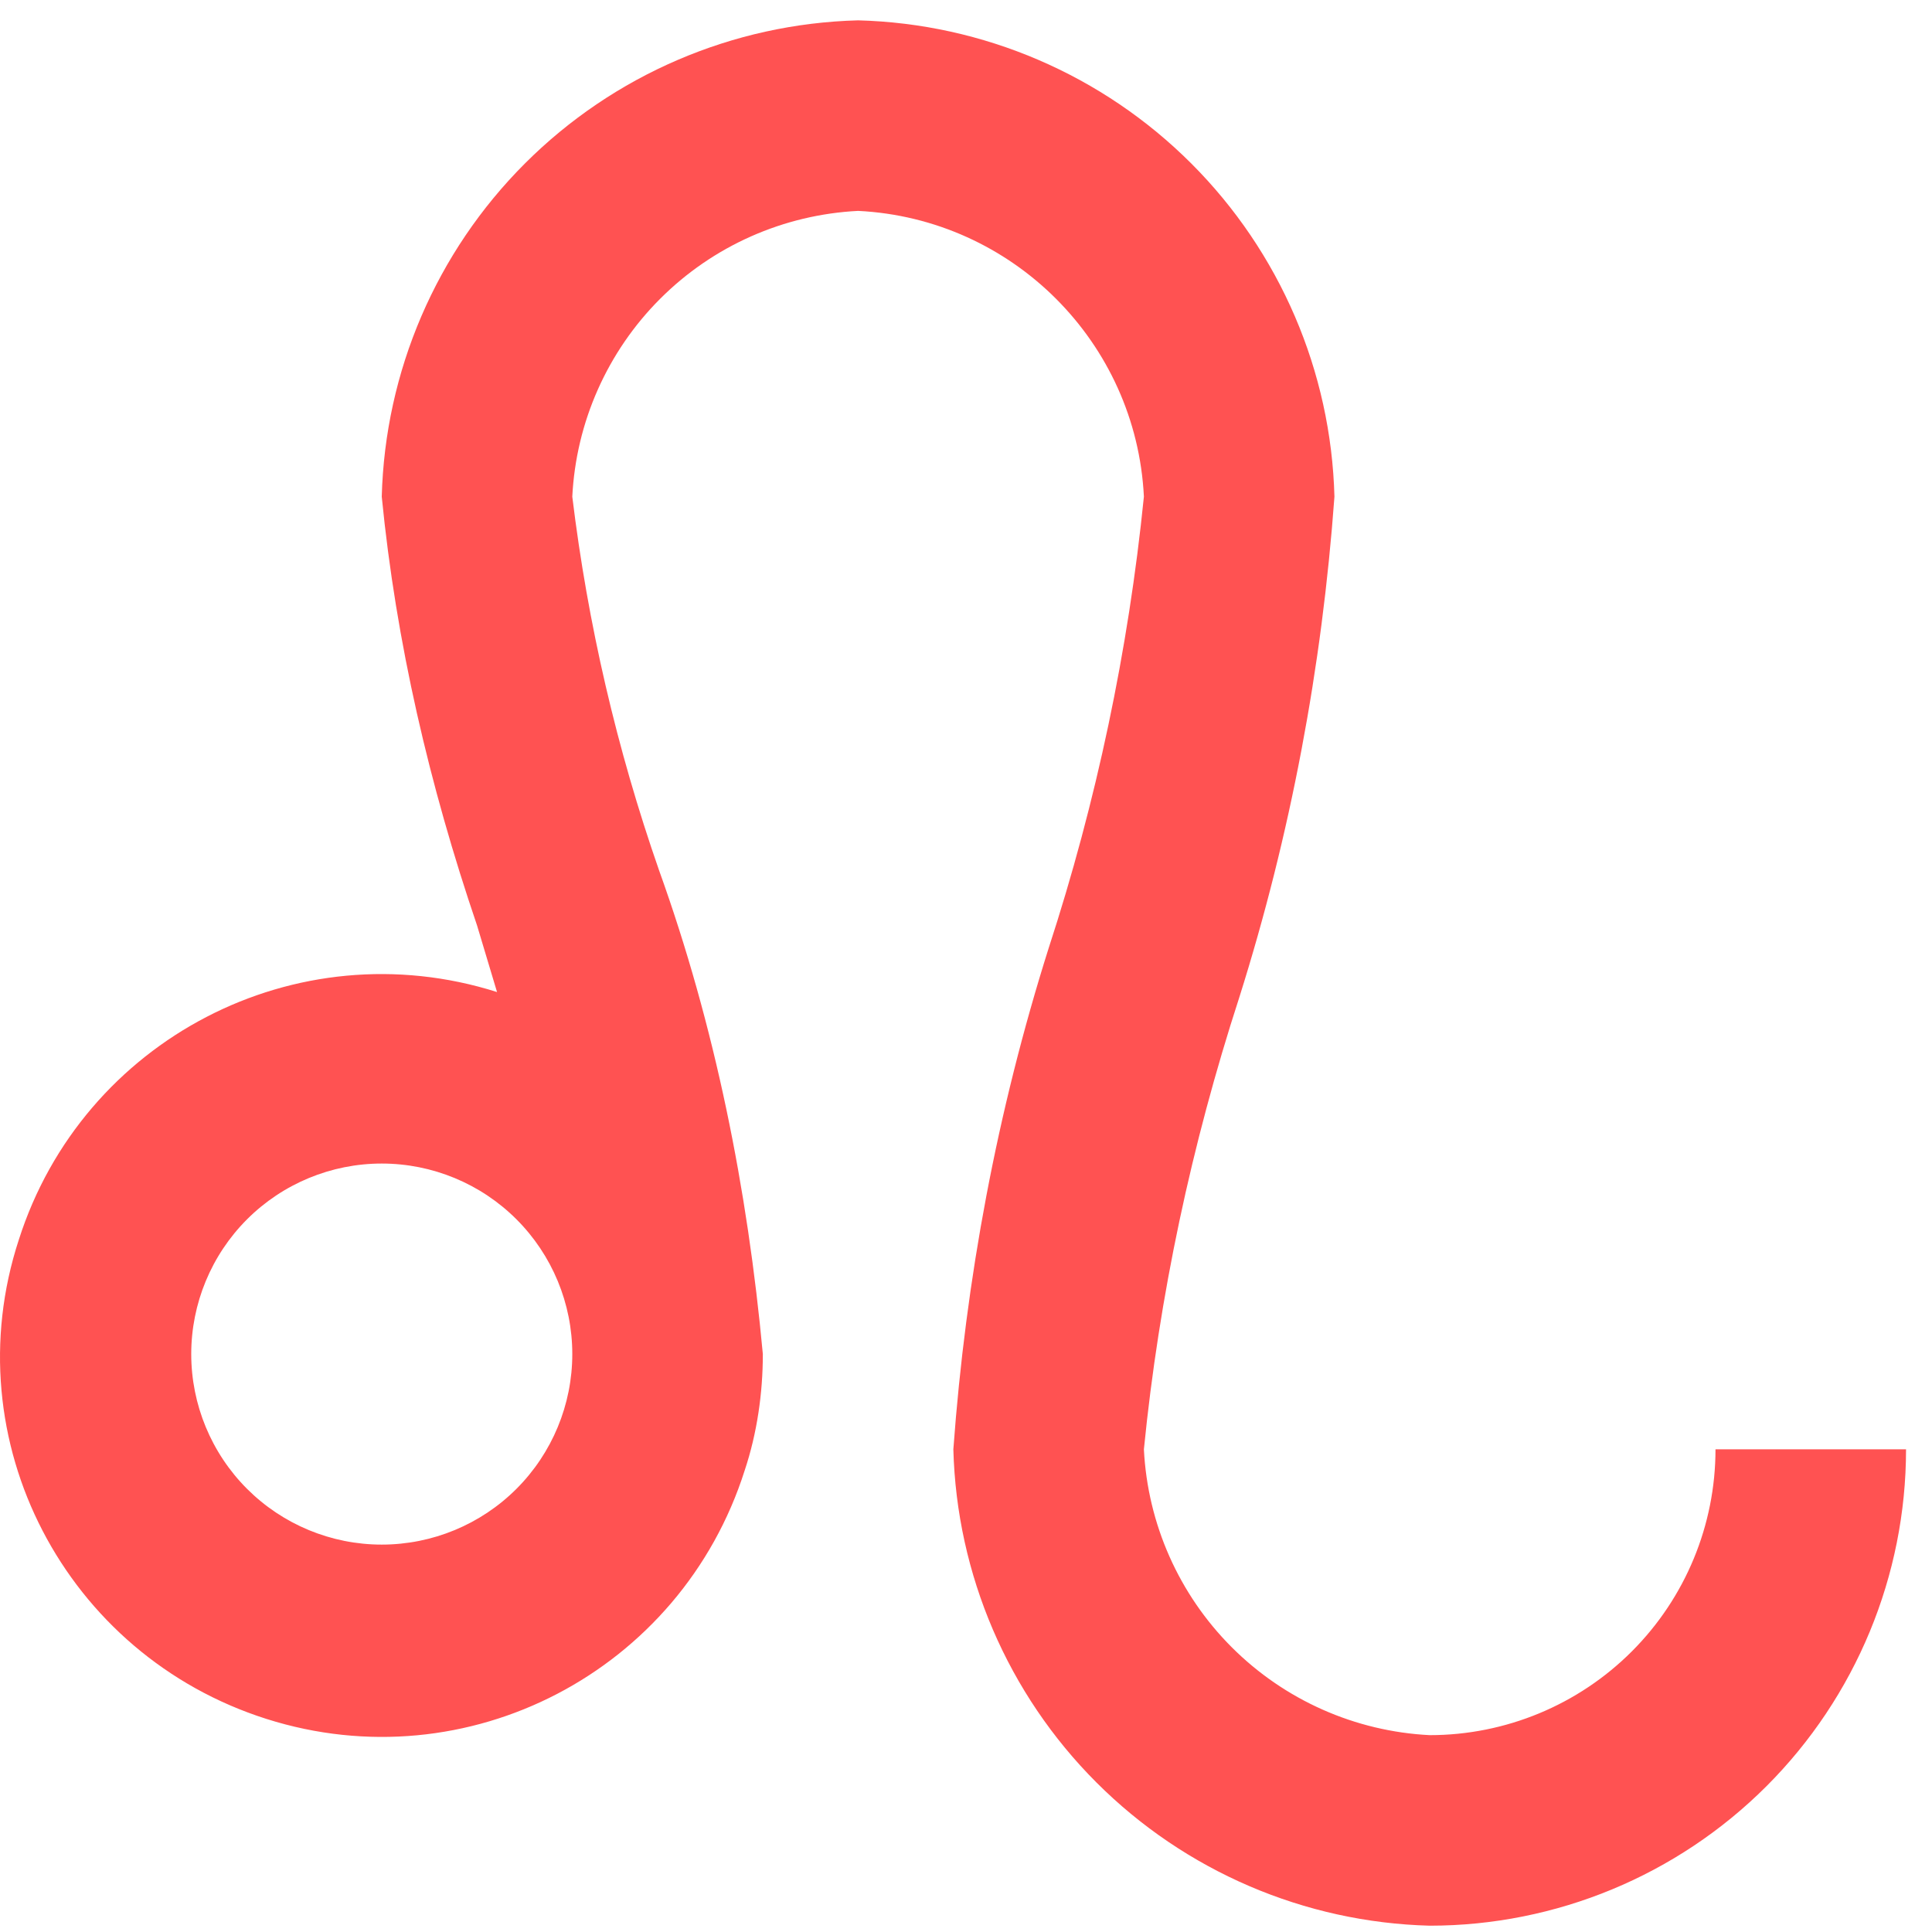 <svg width="64" height="64" viewBox="0 0 64 64" fill="none" xmlns="http://www.w3.org/2000/svg">
<path d="M56.828 48.011C56.828 50.522 55.831 52.93 54.055 54.706C52.28 56.481 49.871 57.479 47.361 57.479C44.89 57.355 42.553 56.317 40.804 54.568C39.055 52.819 38.017 50.482 37.893 48.011C38.398 42.93 39.471 37.913 41.049 33.053C42.753 27.656 43.794 22.102 44.205 16.453C44.096 12.302 42.399 8.352 39.463 5.416C36.527 2.48 32.576 0.782 28.426 0.674C24.275 0.782 20.324 2.48 17.388 5.416C14.452 8.352 12.755 12.302 12.646 16.453C13.12 21.281 14.224 26.015 15.802 30.654L16.465 32.863C9.806 30.749 2.737 34.441 0.623 41.069C-1.555 47.727 2.169 54.828 8.828 56.942C15.487 59.057 22.556 55.364 24.67 48.706C25.08 47.475 25.27 46.149 25.27 44.855C24.765 39.396 23.692 33.999 21.83 28.824C20.433 24.815 19.47 20.668 18.958 16.453C19.082 13.982 20.12 11.646 21.869 9.897C23.618 8.147 25.955 7.11 28.426 6.986C33.538 7.238 37.641 11.341 37.893 16.453C37.38 21.538 36.322 26.553 34.737 31.412C33.033 36.808 31.992 42.362 31.581 48.011C31.69 52.162 33.387 56.113 36.323 59.049C39.259 61.985 43.21 63.682 47.361 63.791C51.545 63.791 55.559 62.128 58.518 59.169C61.477 56.21 63.14 52.196 63.14 48.011H56.828ZM12.646 51.167C10.972 51.167 9.367 50.502 8.183 49.319C7 48.135 6.335 46.529 6.335 44.855C6.335 43.181 7 41.576 8.183 40.392C9.367 39.209 10.972 38.544 12.646 38.544C14.32 38.544 15.926 39.209 17.109 40.392C18.293 41.576 18.958 43.181 18.958 44.855C18.958 46.529 18.293 48.135 17.109 49.319C15.926 50.502 14.32 51.167 12.646 51.167Z" fill="#FF5252"/>
</svg>
